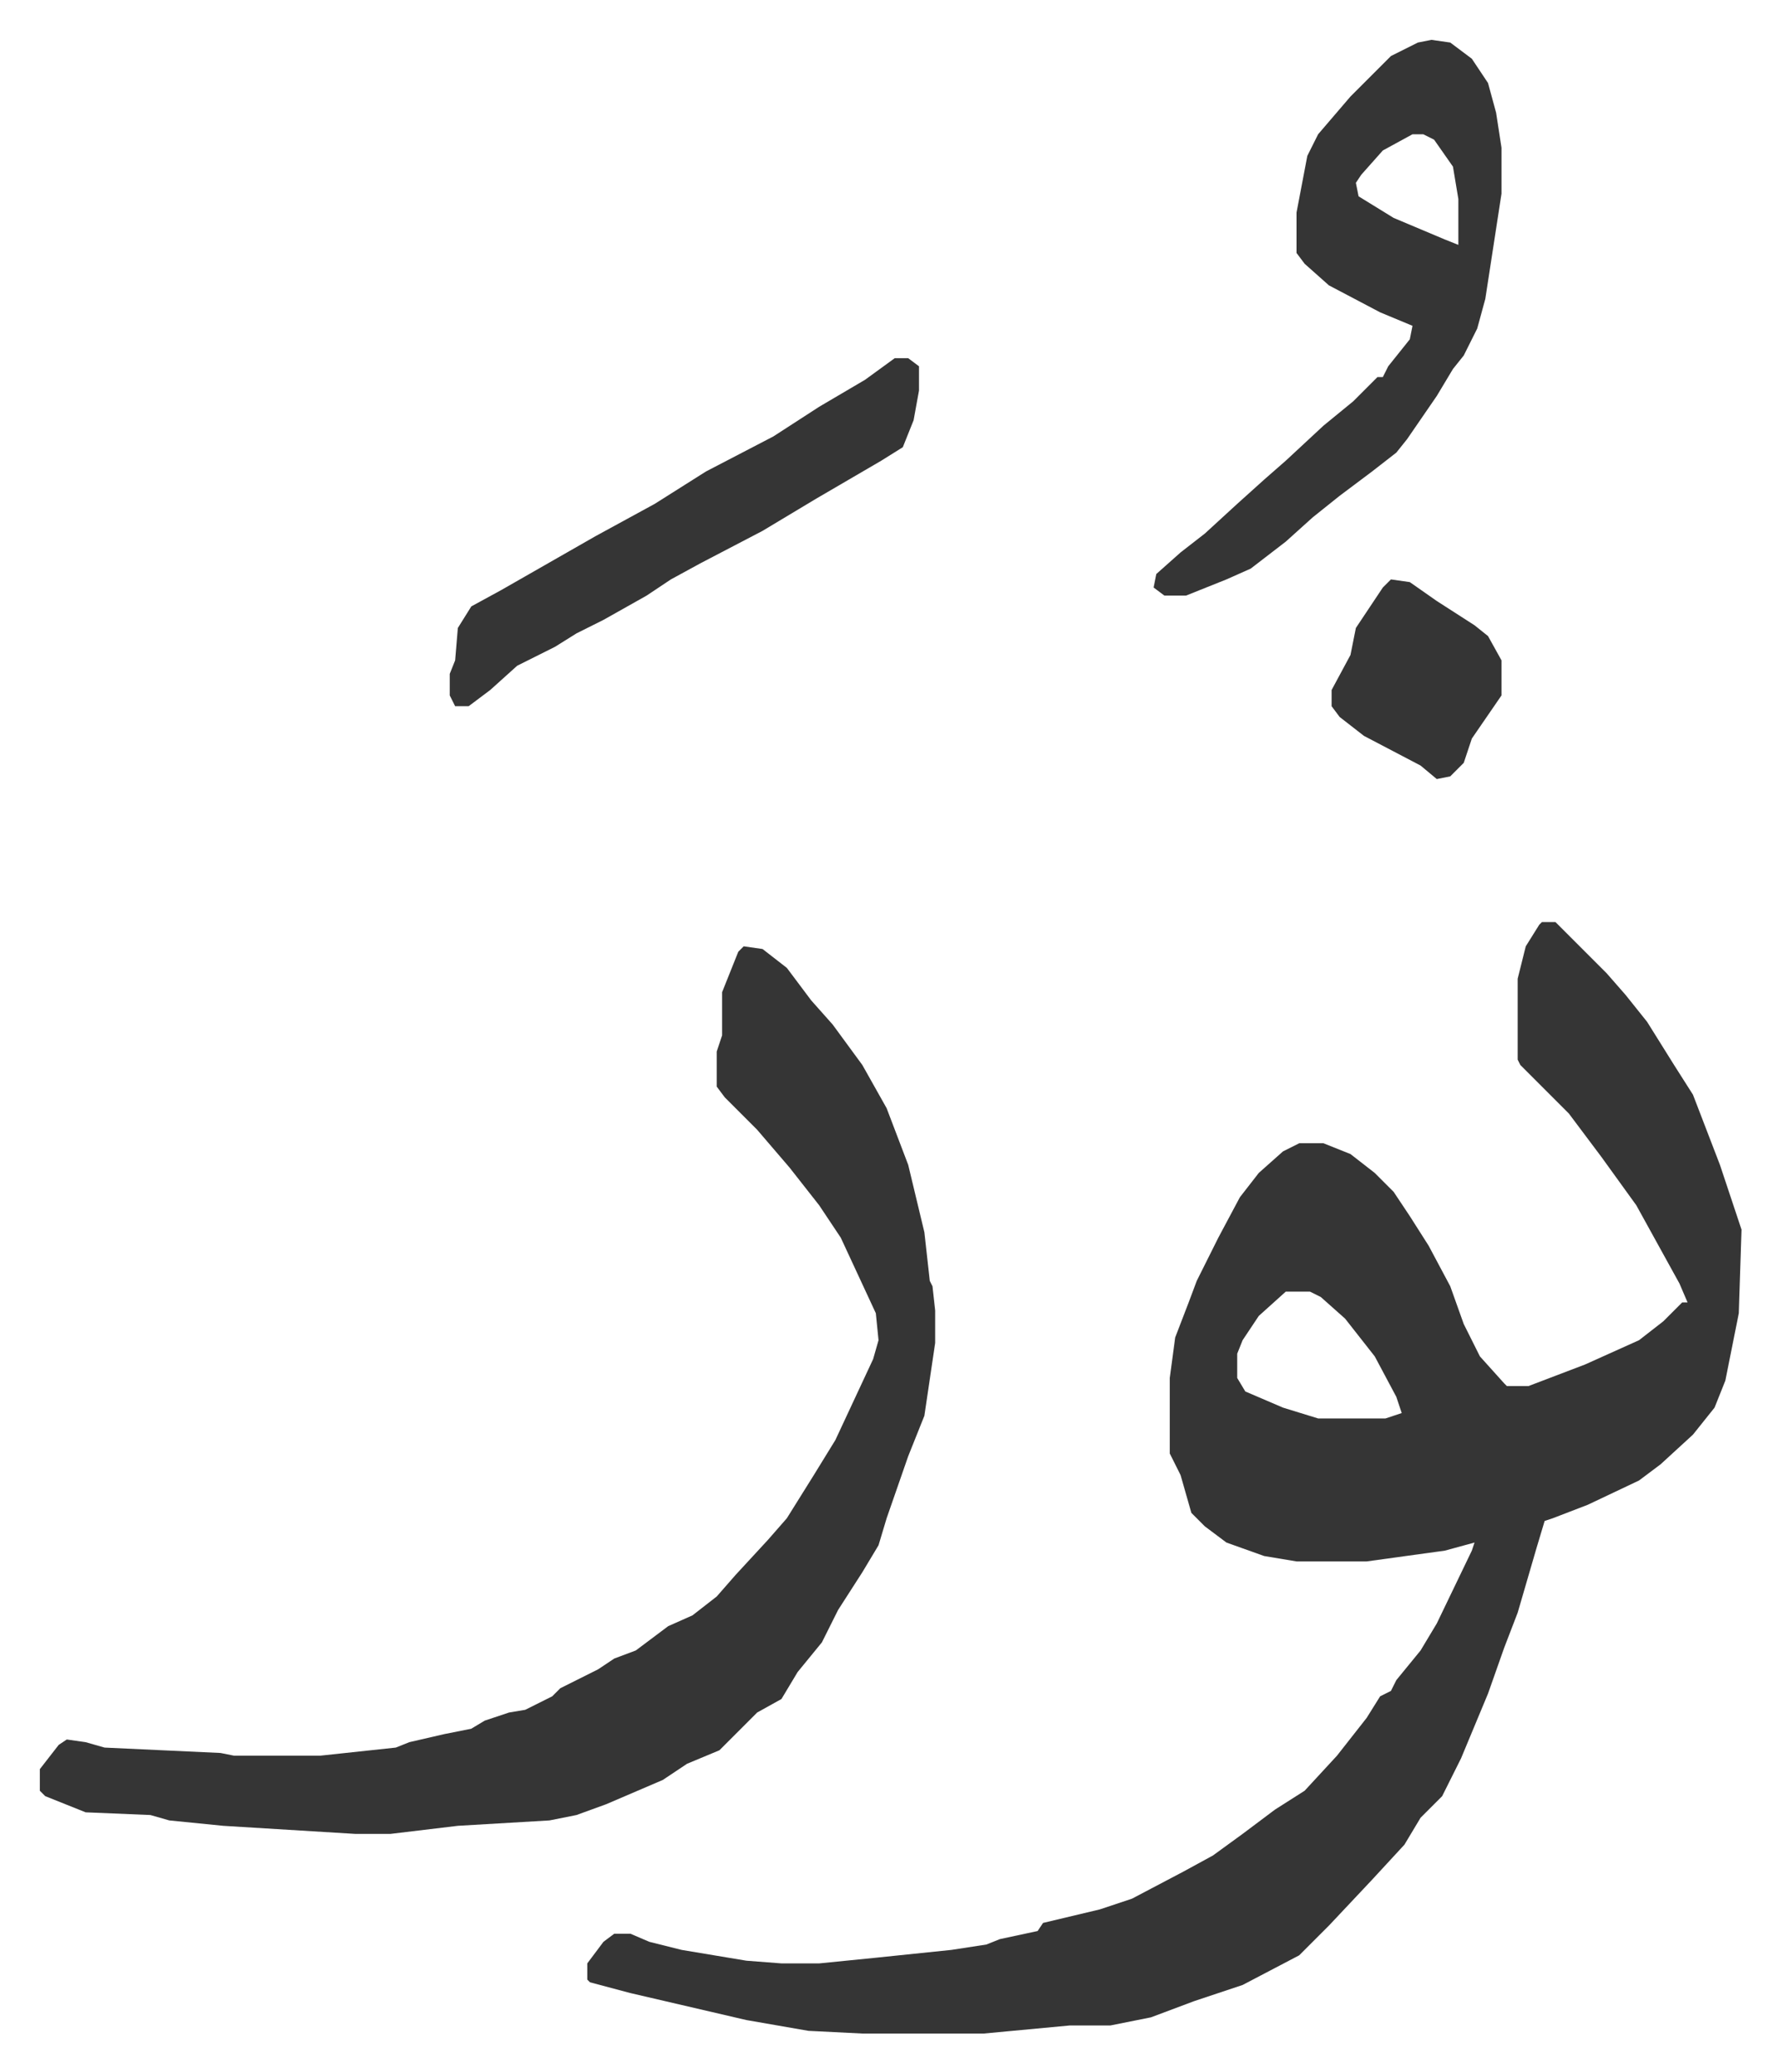 <svg xmlns="http://www.w3.org/2000/svg" role="img" viewBox="-14.77 379.23 660.04 768.04"><path fill="#353535" id="rule_normal" d="M557 721h5l19 19 7 8 8 10 10 16 7 11 10 26 8 24-1 31-5 25-4 10-8 10-12 11-8 6-19 9-13 5-3 1-3 10-7 24-5 13-6 17-10 24-7 14-8 8-6 10-12 13-16 17-11 11-21 11-18 6-16 6-15 3h-15l-32 3h-45l-20-1-23-4-43-10-15-4-1-1v-6l6-8 4-3h6l7 3 12 3 24 4 13 1h14l20-2 29-3 13-2 5-2 14-3 2-3 21-5 12-4 19-10 11-6 11-8 12-9 11-7 12-13 11-14 5-8 4-2 2-4 9-11 6-10 13-27 1-3-11 3-29 4h-26l-12-2-14-5-8-6-5-5-4-14-4-8v-28l2-15 5-13 3-8 8-16 8-15 7-9 9-8 6-3h9l10 4 9 7 7 7 6 9 7 11 8 15 5 14 6 12 9 10 1 1h8l21-8 20-9 9-7 7-7h2l-3-7-16-29-13-18-12-16-18-18-1-2v-30l3-12 5-8zm-95 137l-10 9-6 9-2 5v9l3 5 14 6 13 4h25l6-2-2-6-8-15-11-14-9-8-4-2zM261 730l7 1 9 7 9 12 8 9 11 15 9 16 8 21 6 25 2 18 1 2 1 9v12l-4 27-6 15-8 23-3 10-6 10-9 14-6 12-9 11-6 10-9 5-14 14-12 5-9 6-21 9-11 4-10 2-34 2-25 3h-13l-49-3-20-2-7-2-24-1-15-6-2-2v-8l7-9 3-2 7 1 7 2 43 2 5 1h32l28-3 5-2 13-3 10-2 5-3 9-3 6-1 10-5 3-3 14-7 6-4 8-3 12-9 9-4 9-7 7-8 12-13 7-8 10-16 8-13 14-30 2-7-1-10-13-28-8-12-11-14-12-14-12-12-3-4v-13l2-6v-16l6-15zm255-336l7 1 8 6 6 9 3 11 2 13v17l-6 39-3 11-5 10-4 5-6 10-11 16-4 5-9 7-12 9-10 8-10 9-13 10-9 4-15 6h-8l-4-3 1-5 9-8 9-7 12-11 10-9 8-7 14-13 11-9 9-9h2l2-4 8-10 1-5-12-5-19-10-9-8-3-4v-15l4-21 4-8 12-14 15-15 10-5zm-7 35l-11 6-8 9-2 3 1 5 13 8 19 8 5 2v-17l-2-12-7-10-4-2zm-192 83h5l4 3v9l-2 11-4 10-8 5-24 14-20 12-23 12-11 6-9 6-16 9-10 5-8 5-14 7-10 9-8 6h-5l-2-4v-8l2-5 1-12 5-8 11-6 21-12 14-8 22-12 19-12 25-13 17-11 17-10zm184 82l7 1 10 7 14 9 5 4 5 9v13l-11 16-3 9-5 5-5 1-6-5-21-11-9-7-3-4v-6l7-13 2-10 10-15z"/></svg>
